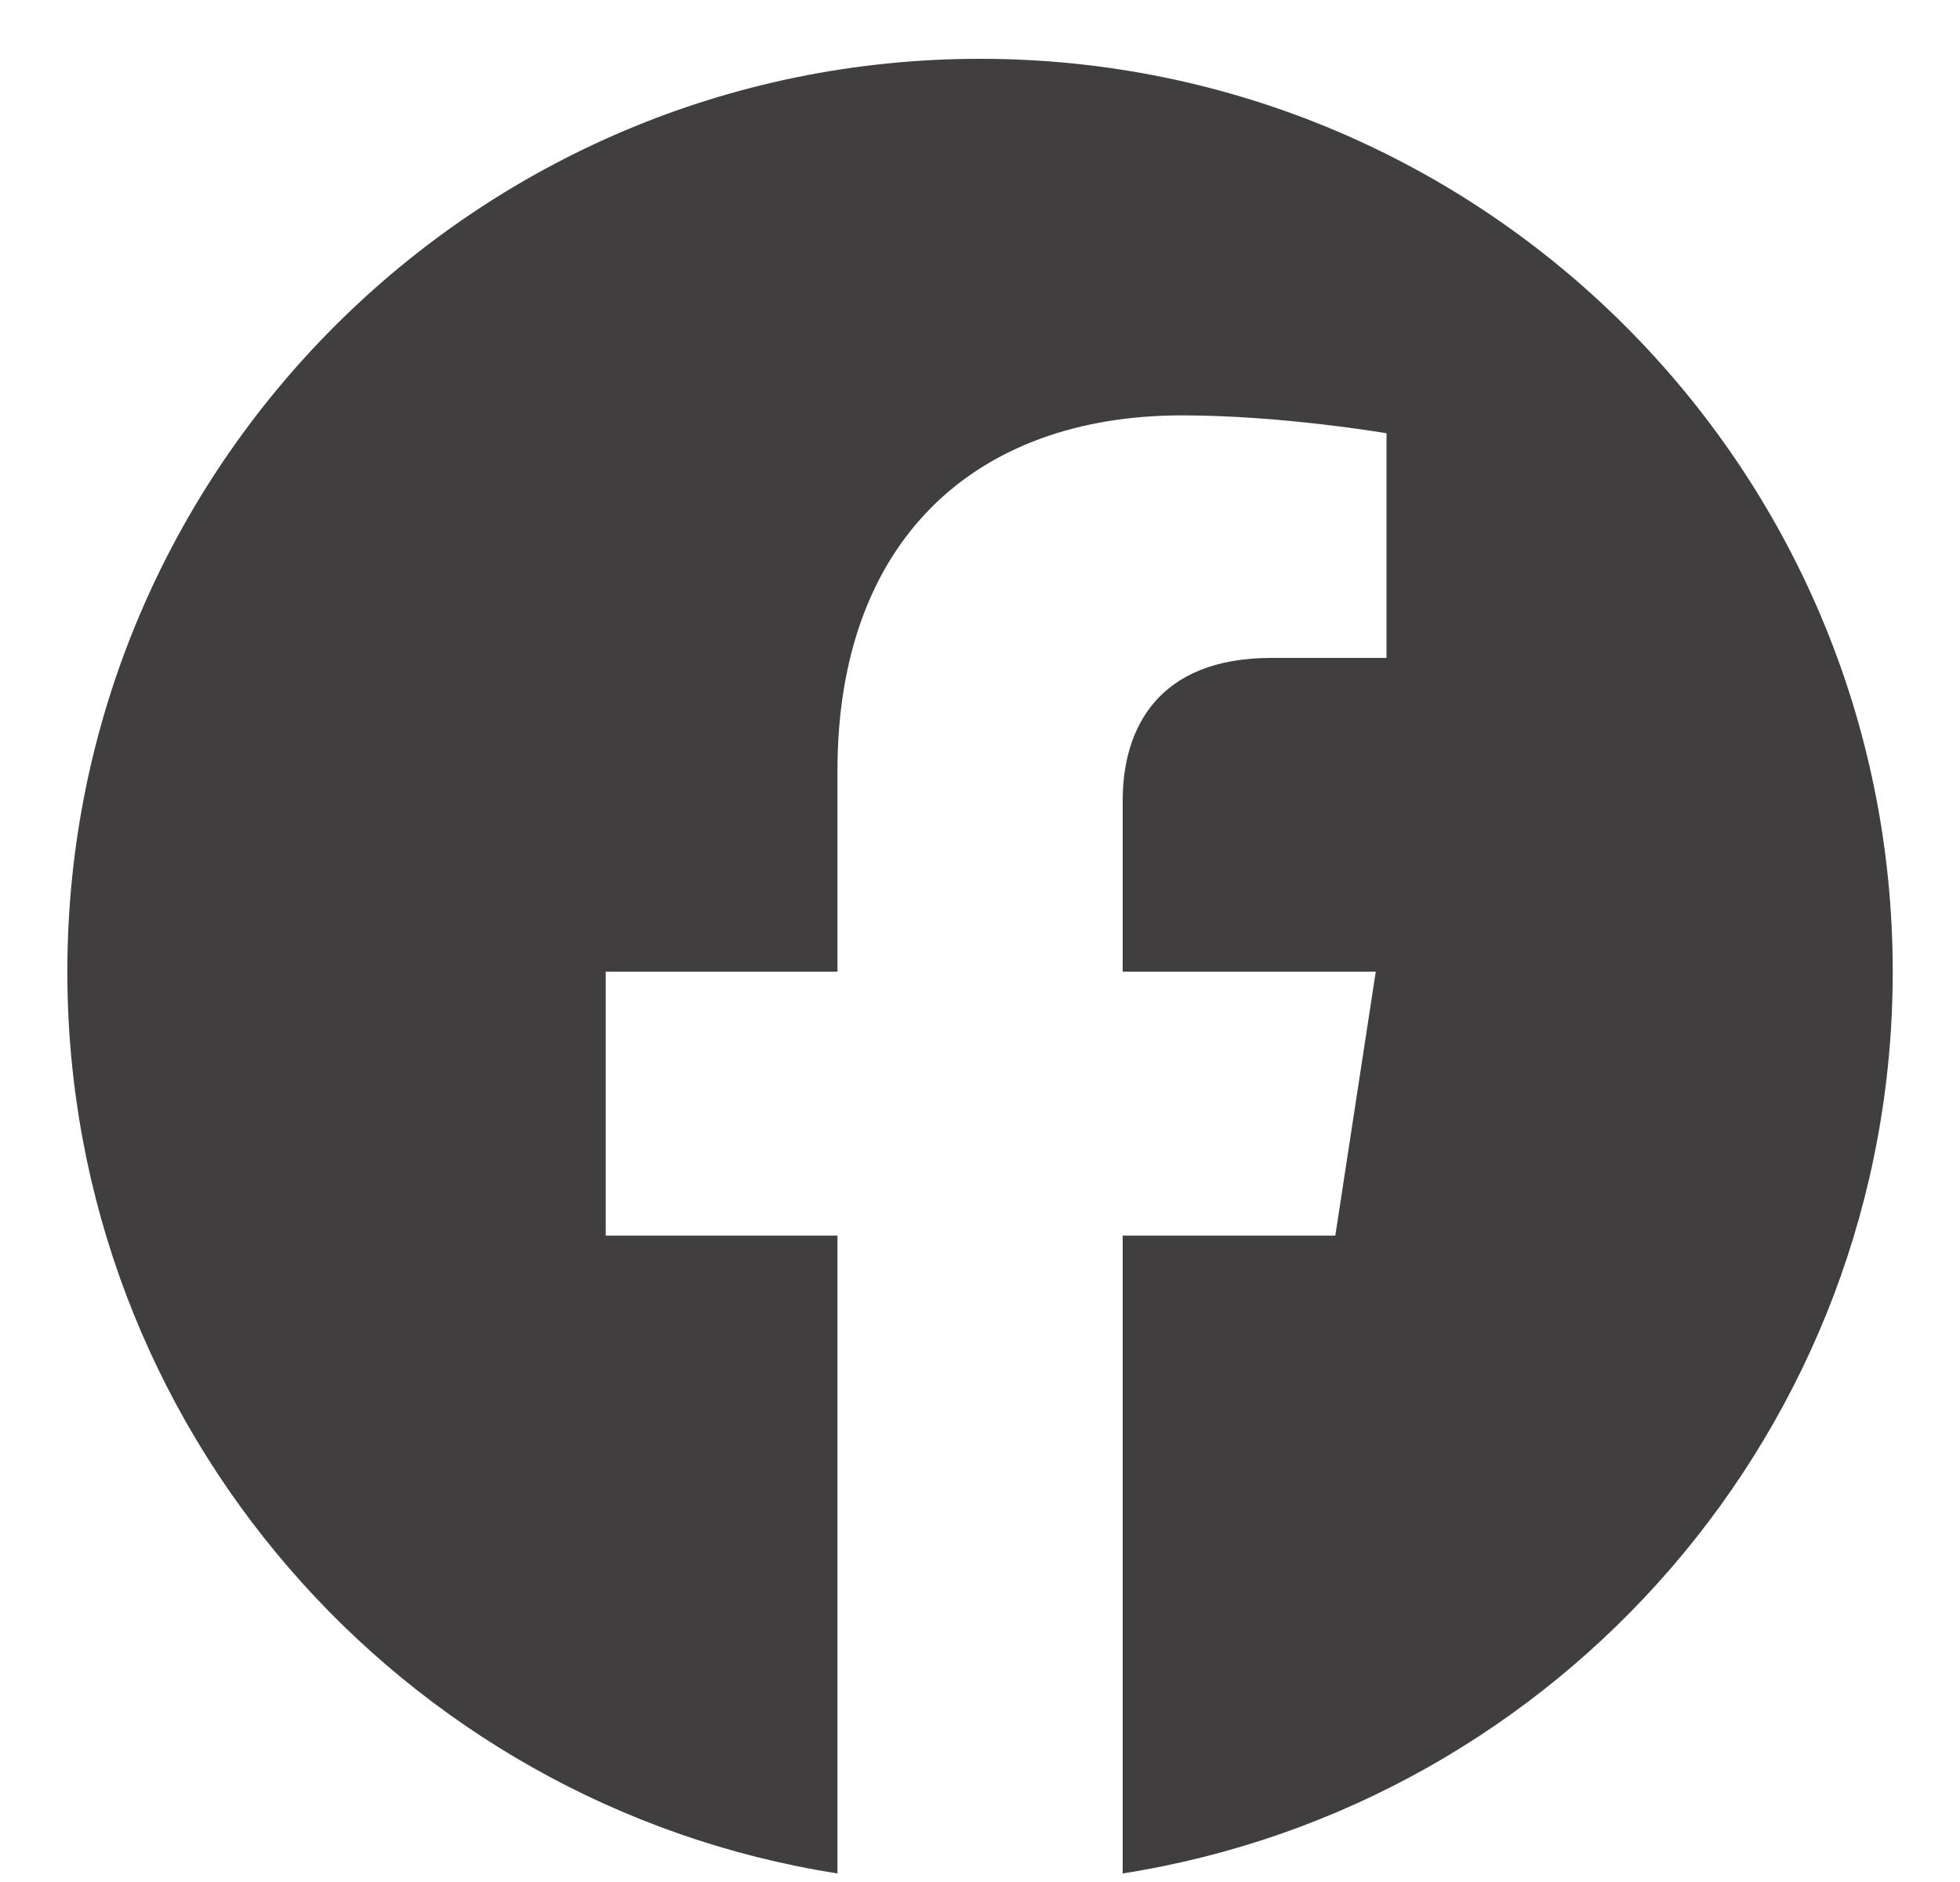 <svg width="25" height="24" viewBox="0 0 25 24" fill="none" xmlns="http://www.w3.org/2000/svg">
<path d="M24.142 12.391C24.142 5.962 18.93 0.75 12.501 0.75C6.071 0.75 0.859 5.962 0.859 12.391C0.859 18.202 5.116 23.018 10.682 23.891V15.757H7.726V12.391H10.682V9.827C10.682 6.909 12.42 5.297 15.079 5.297C16.352 5.297 17.685 5.525 17.685 5.525V8.39H16.217C14.771 8.39 14.32 9.287 14.32 10.209V12.391H17.548L17.032 15.757H14.32V23.891C19.885 23.018 24.142 18.202 24.142 12.391Z" fill="#403E3E"/>
</svg>
